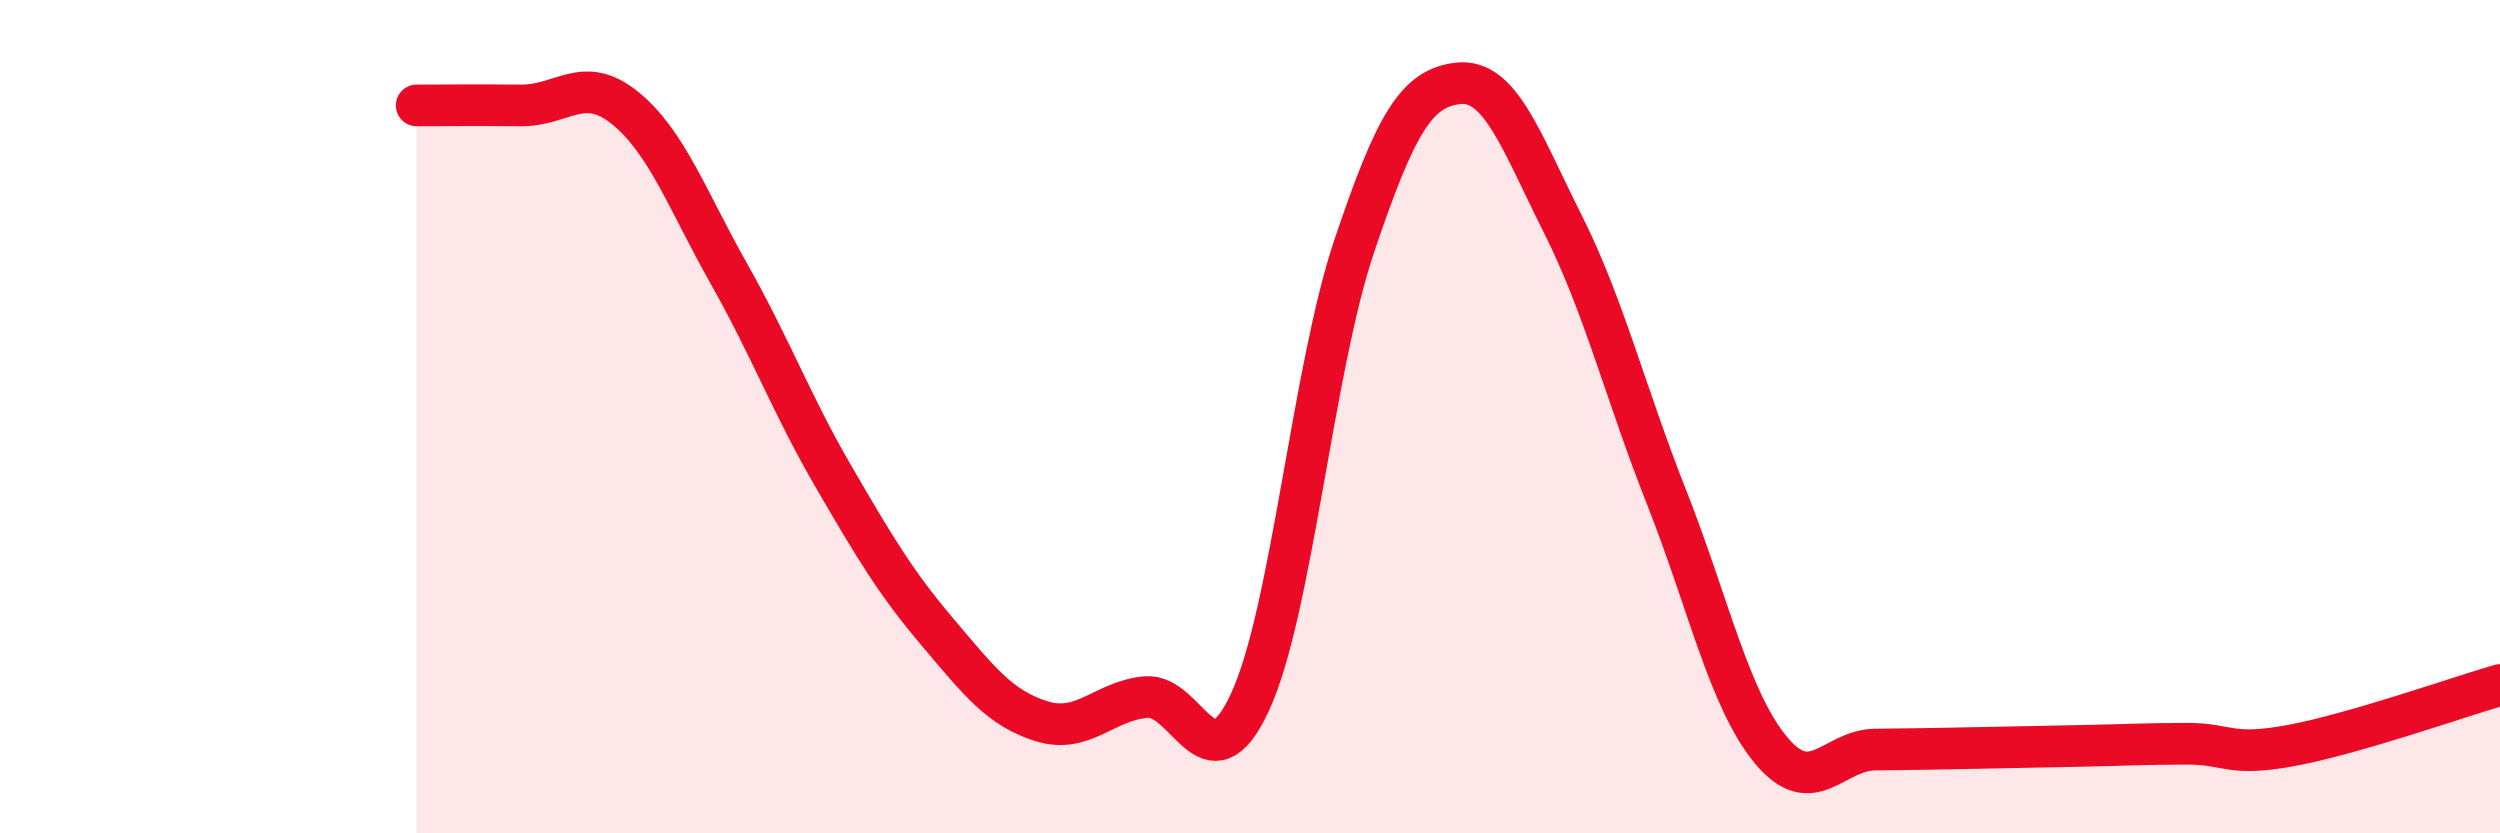
    <svg width="60" height="20" viewBox="0 0 60 20" xmlns="http://www.w3.org/2000/svg">
      <path
        d="M 10,2.53 C 10.5,2.53 11.5,2.52 12.5,2.53 C 13.5,2.54 14,1.78 15,2.59 C 16,3.4 16.5,4.81 17.5,6.58 C 18.5,8.35 19,9.71 20,11.43 C 21,13.15 21.5,13.99 22.5,15.17 C 23.5,16.35 24,17 25,17.31 C 26,17.62 26.5,16.82 27.5,16.73 C 28.5,16.64 29,19.01 30,16.85 C 31,14.69 31.5,8.88 32.5,5.91 C 33.5,2.94 34,2.11 35,2 C 36,1.89 36.5,3.37 37.5,5.36 C 38.5,7.35 39,9.41 40,11.94 C 41,14.47 41.5,16.79 42.5,18 C 43.5,19.21 44,18 45,17.99 C 46,17.98 46.5,17.97 47.5,17.95 C 48.5,17.93 49,17.92 50,17.9 C 51,17.88 51.5,17.85 52.5,17.85 C 53.5,17.85 53.5,18.17 55,17.89 C 56.5,17.61 59,16.73 60,16.44L60 20L10 20Z"
        fill="#EB0A25"
        opacity="0.1"
        stroke-linecap="round"
        stroke-linejoin="round"
      />
      <path
        d="M 10,2.53 C 10.5,2.53 11.5,2.52 12.5,2.53 C 13.5,2.54 14,1.78 15,2.59 C 16,3.4 16.5,4.81 17.5,6.58 C 18.5,8.35 19,9.71 20,11.43 C 21,13.15 21.5,13.99 22.5,15.17 C 23.5,16.35 24,17 25,17.31 C 26,17.62 26.5,16.82 27.5,16.73 C 28.5,16.64 29,19.01 30,16.85 C 31,14.69 31.5,8.88 32.5,5.91 C 33.5,2.94 34,2.11 35,2 C 36,1.89 36.5,3.37 37.5,5.36 C 38.5,7.35 39,9.41 40,11.94 C 41,14.47 41.5,16.79 42.5,18 C 43.5,19.21 44,18 45,17.99 C 46,17.98 46.5,17.97 47.5,17.95 C 48.5,17.93 49,17.92 50,17.9 C 51,17.88 51.5,17.85 52.5,17.85 C 53.5,17.85 53.5,18.17 55,17.89 C 56.5,17.61 59,16.73 60,16.44"
        stroke="#EB0A25"
        stroke-width="1"
        fill="none"
        stroke-linecap="round"
        stroke-linejoin="round"
      />
    </svg>
  